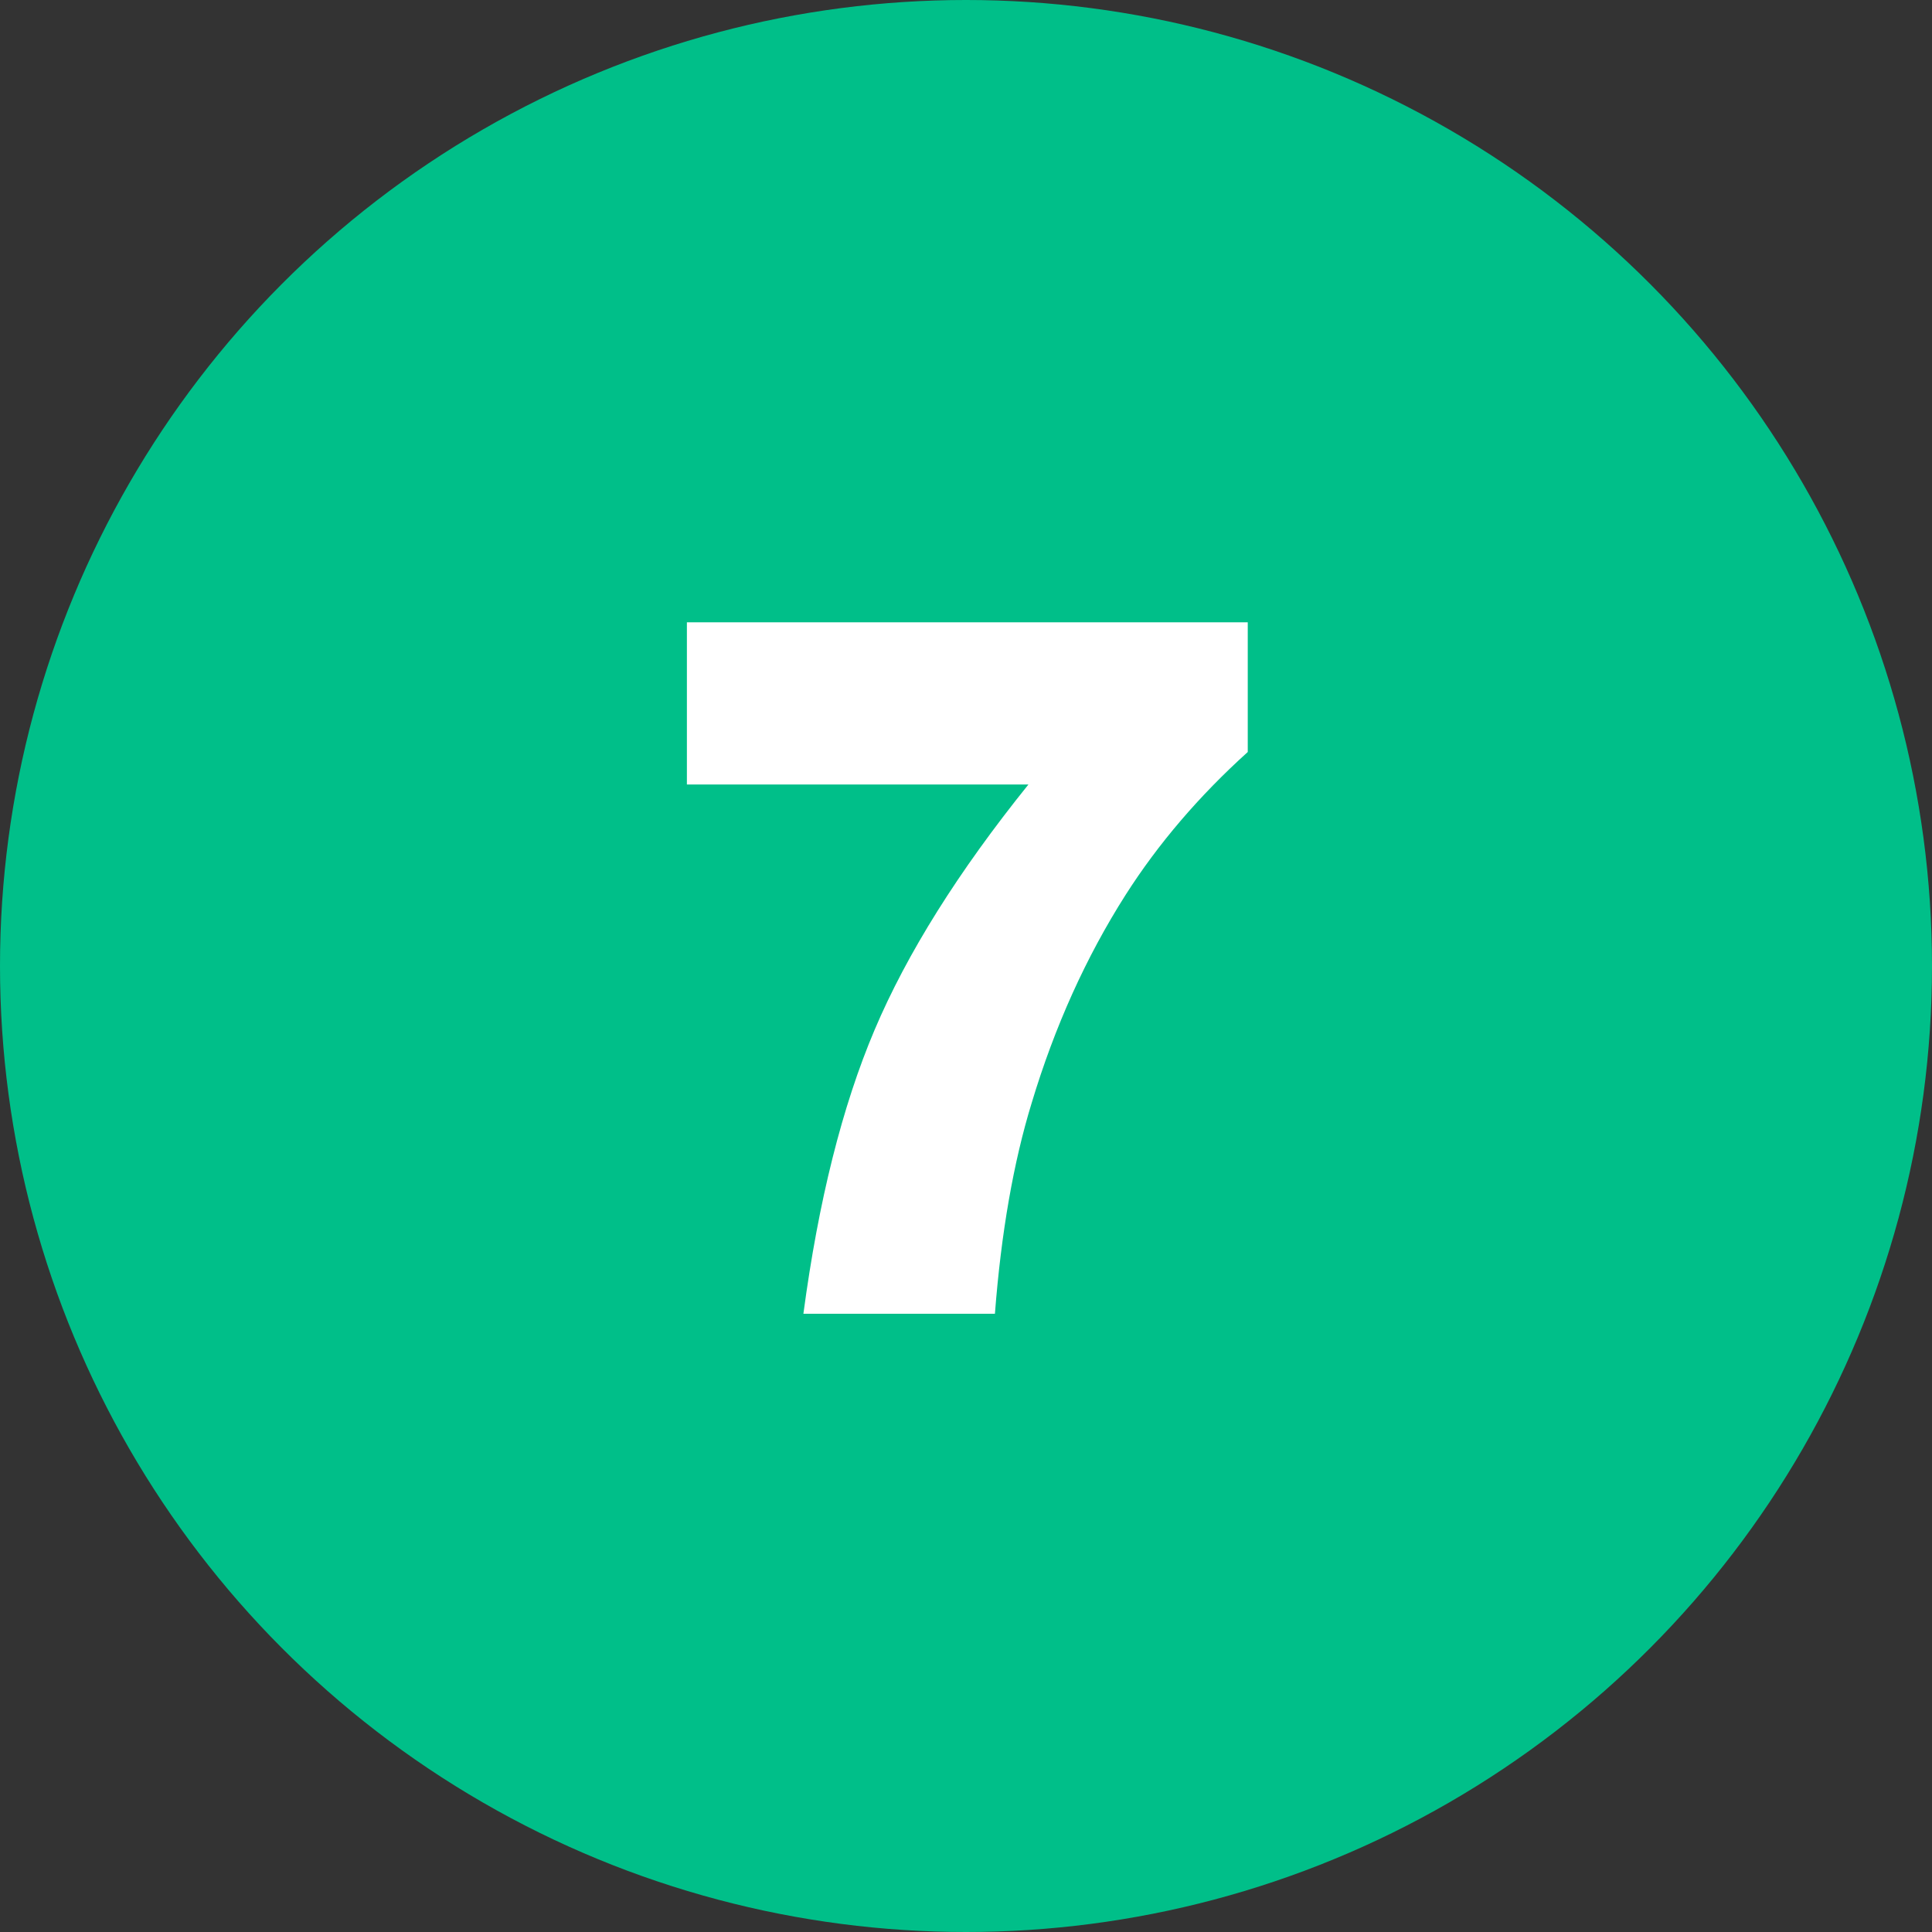 <svg xmlns="http://www.w3.org/2000/svg" width="30" height="30" fill-rule="evenodd" xmlns:v="https://vecta.io/nano"><rect width="100%" height="100%" fill="#333333" stroke="none"/><circle fill="#00bf89" cx="15" cy="15" r="15"/><path d="M10.667 9.663h8.708v2.014c-.757.684-1.389 1.423-1.897 2.219-.615.967-1.101 2.043-1.458 3.23-.283.923-.474 2.014-.571 3.274h-2.974c.234-1.753.603-3.223 1.106-4.409s1.299-2.456 2.388-3.809h-5.303v-2.52z" fill="#fff" fill-rule="nonzero"/></svg>